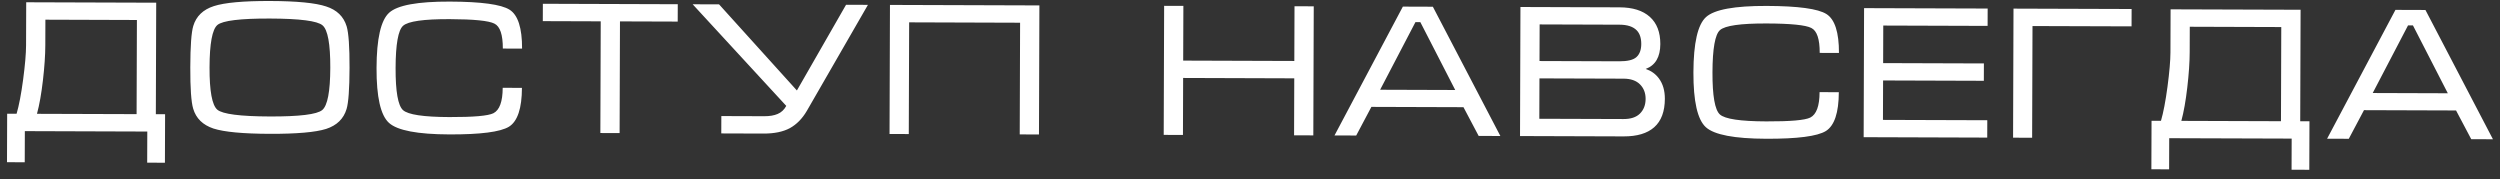 <?xml version="1.0" encoding="UTF-8"?> <svg xmlns="http://www.w3.org/2000/svg" width="265" height="19" viewBox="0 0 265 19" fill="none"><rect x="0" y="0" width="265" height="19" fill="#333333" stroke="none"/><path d="M2.763 4.801L2.778 0.241L16.558 0.286L16.519 12.106L17.499 12.109L17.482 17.249L15.602 17.243L15.613 13.943L2.633 13.9L2.622 17.2L0.742 17.194L0.759 12.054L1.759 12.057C2.015 11.178 2.246 9.972 2.451 8.44C2.656 6.894 2.76 5.681 2.763 4.801ZM14.512 2.119L4.812 2.087L4.803 4.807C4.8 5.847 4.716 7.081 4.551 8.507C4.386 9.933 4.176 11.119 3.919 12.065L14.479 12.099L14.512 2.119ZM28.588 14.186C25.748 14.176 23.762 13.99 22.63 13.626C21.498 13.249 20.78 12.547 20.477 11.519C20.266 10.812 20.164 9.351 20.171 7.138C20.178 4.885 20.283 3.425 20.485 2.759C20.796 1.72 21.524 1.016 22.672 0.646C23.82 0.277 25.808 0.097 28.634 0.106C31.474 0.115 33.454 0.308 34.572 0.685C35.705 1.049 36.429 1.752 36.745 2.793C36.956 3.5 37.058 4.967 37.051 7.194C37.044 9.434 36.939 10.887 36.737 11.553C36.426 12.592 35.704 13.296 34.57 13.665C33.435 14.022 31.441 14.195 28.588 14.186ZM28.594 12.346C31.741 12.356 33.595 12.129 34.156 11.664C34.718 11.199 35.003 9.707 35.011 7.187C35.019 4.654 34.744 3.153 34.186 2.684C33.641 2.216 31.788 1.976 28.628 1.966C25.468 1.955 23.607 2.183 23.046 2.647C22.498 3.112 22.219 4.611 22.211 7.145C22.203 9.651 22.478 11.146 23.036 11.627C23.595 12.096 25.447 12.335 28.594 12.346ZM41.933 7.21C41.925 9.703 42.187 11.191 42.719 11.672C43.25 12.154 44.889 12.399 47.636 12.409C50.183 12.417 51.737 12.282 52.297 12.004C52.952 11.673 53.282 10.774 53.286 9.307L55.326 9.314C55.319 11.487 54.861 12.859 53.953 13.429C53.044 13.986 50.937 14.259 47.63 14.248C44.257 14.237 42.125 13.83 41.234 13.027C40.343 12.225 39.903 10.283 39.913 7.203C39.923 4.096 40.37 2.145 41.252 1.347C42.135 0.55 44.276 0.157 47.676 0.169C51.01 0.18 53.122 0.466 54.014 1.029C54.905 1.592 55.347 2.967 55.34 5.154L53.3 5.147C53.305 3.68 53.008 2.799 52.409 2.504C51.81 2.196 50.23 2.037 47.67 2.029C44.91 2.019 43.263 2.254 42.728 2.732C42.206 3.197 41.941 4.69 41.933 7.21ZM57.543 0.401L71.843 0.448L71.837 2.288L65.717 2.268L65.678 14.108L63.638 14.101L63.677 2.261L57.537 2.241L57.543 0.401ZM81.022 12.318C81.582 12.32 82.049 12.242 82.423 12.083C82.81 11.924 83.118 11.639 83.346 11.226L73.421 0.453L76.221 0.463L84.471 9.59L89.681 0.507L92.001 0.514L85.524 11.753C85.042 12.578 84.44 13.19 83.718 13.587C82.997 13.972 82.07 14.162 80.936 14.158L76.456 14.143L76.462 12.303L81.022 12.318ZM94.336 0.522L110.176 0.574L110.131 14.254L108.091 14.248L108.13 2.408L96.37 2.369L96.331 14.209L94.291 14.202L94.336 0.522ZM123.398 0.618L125.438 0.625L125.418 6.424L137.198 6.463L137.218 0.663L139.257 0.67L139.212 14.35L137.172 14.343L137.192 8.303L125.412 8.264L125.393 14.304L123.353 14.298L123.398 0.618ZM151.883 0.712L159.038 14.415L156.738 14.408L155.128 11.362L145.368 11.33L143.758 14.365L141.458 14.357L148.703 0.701L151.883 0.712ZM154.254 9.539L150.557 2.347L150.037 2.345L146.294 9.513L154.254 9.539ZM176.475 10.473C176.471 11.819 176.094 12.825 175.345 13.489C174.61 14.14 173.529 14.463 172.102 14.458L161.122 14.422L161.167 0.742L171.667 0.777C173.067 0.781 174.139 1.118 174.884 1.787C175.628 2.456 175.998 3.418 175.994 4.671C175.99 6.044 175.473 6.923 174.446 7.306C175.032 7.508 175.497 7.843 175.842 8.31C176.267 8.885 176.478 9.606 176.475 10.473ZM173.974 4.664C173.976 4.038 173.818 3.557 173.499 3.223C173.114 2.821 172.501 2.619 171.661 2.617L163.201 2.589L163.188 6.469L171.648 6.497C172.515 6.5 173.115 6.355 173.45 6.063C173.797 5.757 173.972 5.291 173.974 4.664ZM163.182 8.309L163.168 12.589L172.088 12.618C172.861 12.621 173.442 12.429 173.83 12.044C174.231 11.645 174.433 11.126 174.435 10.486C174.437 9.859 174.239 9.345 173.84 8.944C173.441 8.543 172.862 8.341 172.102 8.338L163.182 8.309ZM181.522 7.669C181.514 10.162 181.776 11.65 182.308 12.132C182.839 12.614 184.479 12.859 187.225 12.868C189.772 12.876 191.326 12.742 191.887 12.463C192.541 12.132 192.871 11.233 192.875 9.767L194.915 9.773C194.908 11.947 194.45 13.318 193.542 13.889C192.633 14.446 190.526 14.719 187.219 14.708C183.846 14.697 181.714 14.29 180.823 13.487C179.932 12.684 179.492 10.742 179.502 7.663C179.513 4.556 179.959 2.604 180.842 1.807C181.724 1.01 183.866 0.617 187.266 0.628C190.599 0.639 192.711 0.926 193.603 1.489C194.494 2.052 194.936 3.427 194.929 5.613L192.889 5.607C192.894 4.14 192.597 3.259 191.998 2.964C191.399 2.655 189.819 2.496 187.259 2.488C184.499 2.479 182.852 2.714 182.317 3.192C181.796 3.657 181.531 5.149 181.522 7.669ZM197.592 0.862L210.692 0.905L210.686 2.745L199.626 2.709L199.613 6.689L210.293 6.724L210.287 8.564L199.607 8.529L199.593 12.709L210.653 12.745L210.647 14.585L197.547 14.542L197.592 0.862ZM213.386 14.594L213.431 0.914L225.951 0.955L225.945 2.795L215.445 2.761L215.406 14.601L213.386 14.594ZM230.067 5.549L230.082 0.989L243.862 1.034L243.823 12.854L244.803 12.857L244.786 17.997L242.906 17.991L242.917 14.691L229.937 14.649L229.926 17.949L228.046 17.942L228.063 12.802L229.063 12.806C229.319 11.927 229.55 10.721 229.755 9.188C229.96 7.642 230.064 6.429 230.067 5.549ZM241.815 2.868L232.116 2.836L232.107 5.556C232.103 6.596 232.019 7.829 231.854 9.255C231.69 10.681 231.479 11.867 231.223 12.813L241.783 12.848L241.815 2.868ZM257.097 1.058L264.252 14.761L261.952 14.754L260.342 11.709L250.582 11.677L248.972 14.711L246.672 14.704L253.917 1.047L257.097 1.058ZM259.468 9.886L255.772 2.694L255.252 2.692L251.508 9.86L259.468 9.886Z" fill="white"></path></svg> 